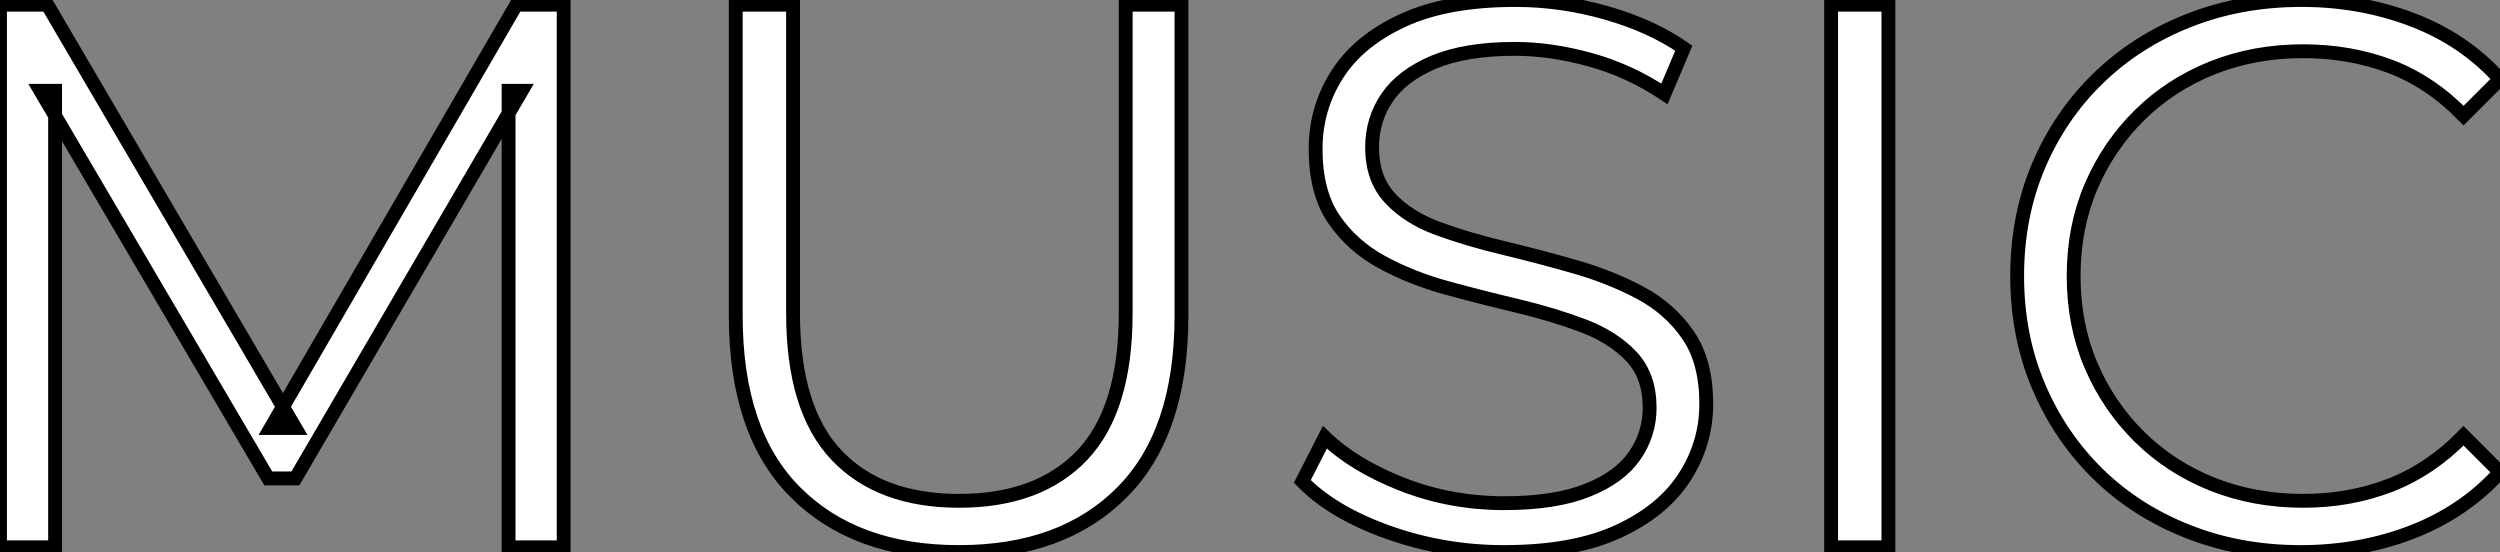 <?xml version="1.0" standalone="no"?>
<svg xmlns="http://www.w3.org/2000/svg" viewBox="6.38 -39.54 180.6 39.88"><rect x="6.38" y="-39.54" width="180.6" height="39.88" fill="#808080" stroke="none"/><path d="M10.36 0L6.38 0L6.38-39.20L9.80-39.20L27.72-8.62L25.93-8.62L43.68-39.20L47.10-39.20L47.10 0L43.12 0L43.12-32.98L44.07-32.98L27.72-4.98L25.76-4.98L9.30-32.98L10.36-32.98L10.36 0ZM75.66 0.34L75.66 0.34Q68.15 0.34 63.84-3.98Q59.53-8.29 59.53-16.74L59.53-16.74L59.53-39.20L63.67-39.20L63.67-16.91Q63.67-9.97 66.81-6.66Q69.94-3.36 75.66-3.36L75.66-3.36Q81.42-3.36 84.56-6.66Q87.70-9.97 87.70-16.91L87.70-16.91L87.70-39.20L91.73-39.20L91.73-16.74Q91.73-8.29 87.44-3.98Q83.16 0.34 75.66 0.34ZM115.02 0.34L115.02 0.34Q110.66 0.34 106.65-1.09Q102.65-2.52 100.46-4.76L100.46-4.76L102.09-7.95Q104.16-5.94 107.66-4.56Q111.16-3.19 115.02-3.19L115.02-3.19Q118.72-3.19 121.04-4.12Q123.37-5.04 124.46-6.61Q125.55-8.18 125.55-10.08L125.55-10.08Q125.55-12.38 124.24-13.78Q122.92-15.18 120.79-15.99Q118.66-16.80 116.09-17.42Q113.51-18.03 110.94-18.73Q108.36-19.43 106.20-20.61Q104.05-21.78 102.73-23.72Q101.42-25.65 101.42-28.78L101.42-28.78Q101.42-31.70 102.96-34.13Q104.50-36.57 107.69-38.05Q110.88-39.54 115.86-39.54L115.86-39.54Q119.17-39.54 122.42-38.61Q125.66-37.69 128.02-36.06L128.02-36.06L126.62-32.76Q124.10-34.44 121.27-35.22Q118.44-36.01 115.81-36.01L115.81-36.01Q112.28-36.01 109.98-35.06Q107.69-34.10 106.60-32.51Q105.50-30.91 105.50-28.90L105.50-28.90Q105.50-26.60 106.82-25.20Q108.14-23.80 110.29-23.02Q112.45-22.23 115.02-21.62Q117.60-21 120.15-20.27Q122.70-19.54 124.85-18.40Q127.01-17.25 128.32-15.34Q129.64-13.44 129.64-10.36L129.64-10.36Q129.64-7.50 128.07-5.07Q126.50-2.63 123.28-1.15Q120.06 0.34 115.02 0.34ZM142.80 0L138.66 0L138.66-39.20L142.80-39.20L142.80 0ZM172.59 0.34L172.59 0.34Q168.17 0.34 164.42-1.15Q160.66-2.63 157.92-5.32Q155.18-8.01 153.64-11.65Q152.10-15.29 152.10-19.60L152.10-19.60Q152.10-23.91 153.64-27.55Q155.18-31.19 157.95-33.88Q160.72-36.57 164.47-38.05Q168.22-39.54 172.65-39.54L172.65-39.54Q176.90-39.54 180.66-38.11Q184.41-36.68 186.98-33.82L186.98-33.82L184.35-31.19Q181.94-33.66 179.03-34.75Q176.12-35.84 172.76-35.84L172.76-35.84Q169.23-35.84 166.21-34.64Q163.18-33.43 160.94-31.22Q158.70-29.01 157.44-26.07Q156.18-23.13 156.18-19.60L156.18-19.60Q156.18-16.07 157.44-13.13Q158.70-10.19 160.94-7.98Q163.18-5.77 166.21-4.56Q169.23-3.36 172.76-3.36L172.76-3.36Q176.12-3.36 179.03-4.48Q181.94-5.60 184.35-8.06L184.35-8.06L186.98-5.43Q184.41-2.58 180.66-1.12Q176.90 0.34 172.59 0.34Z" fill="white" stroke="black" transform="scale(1,1)"/></svg>